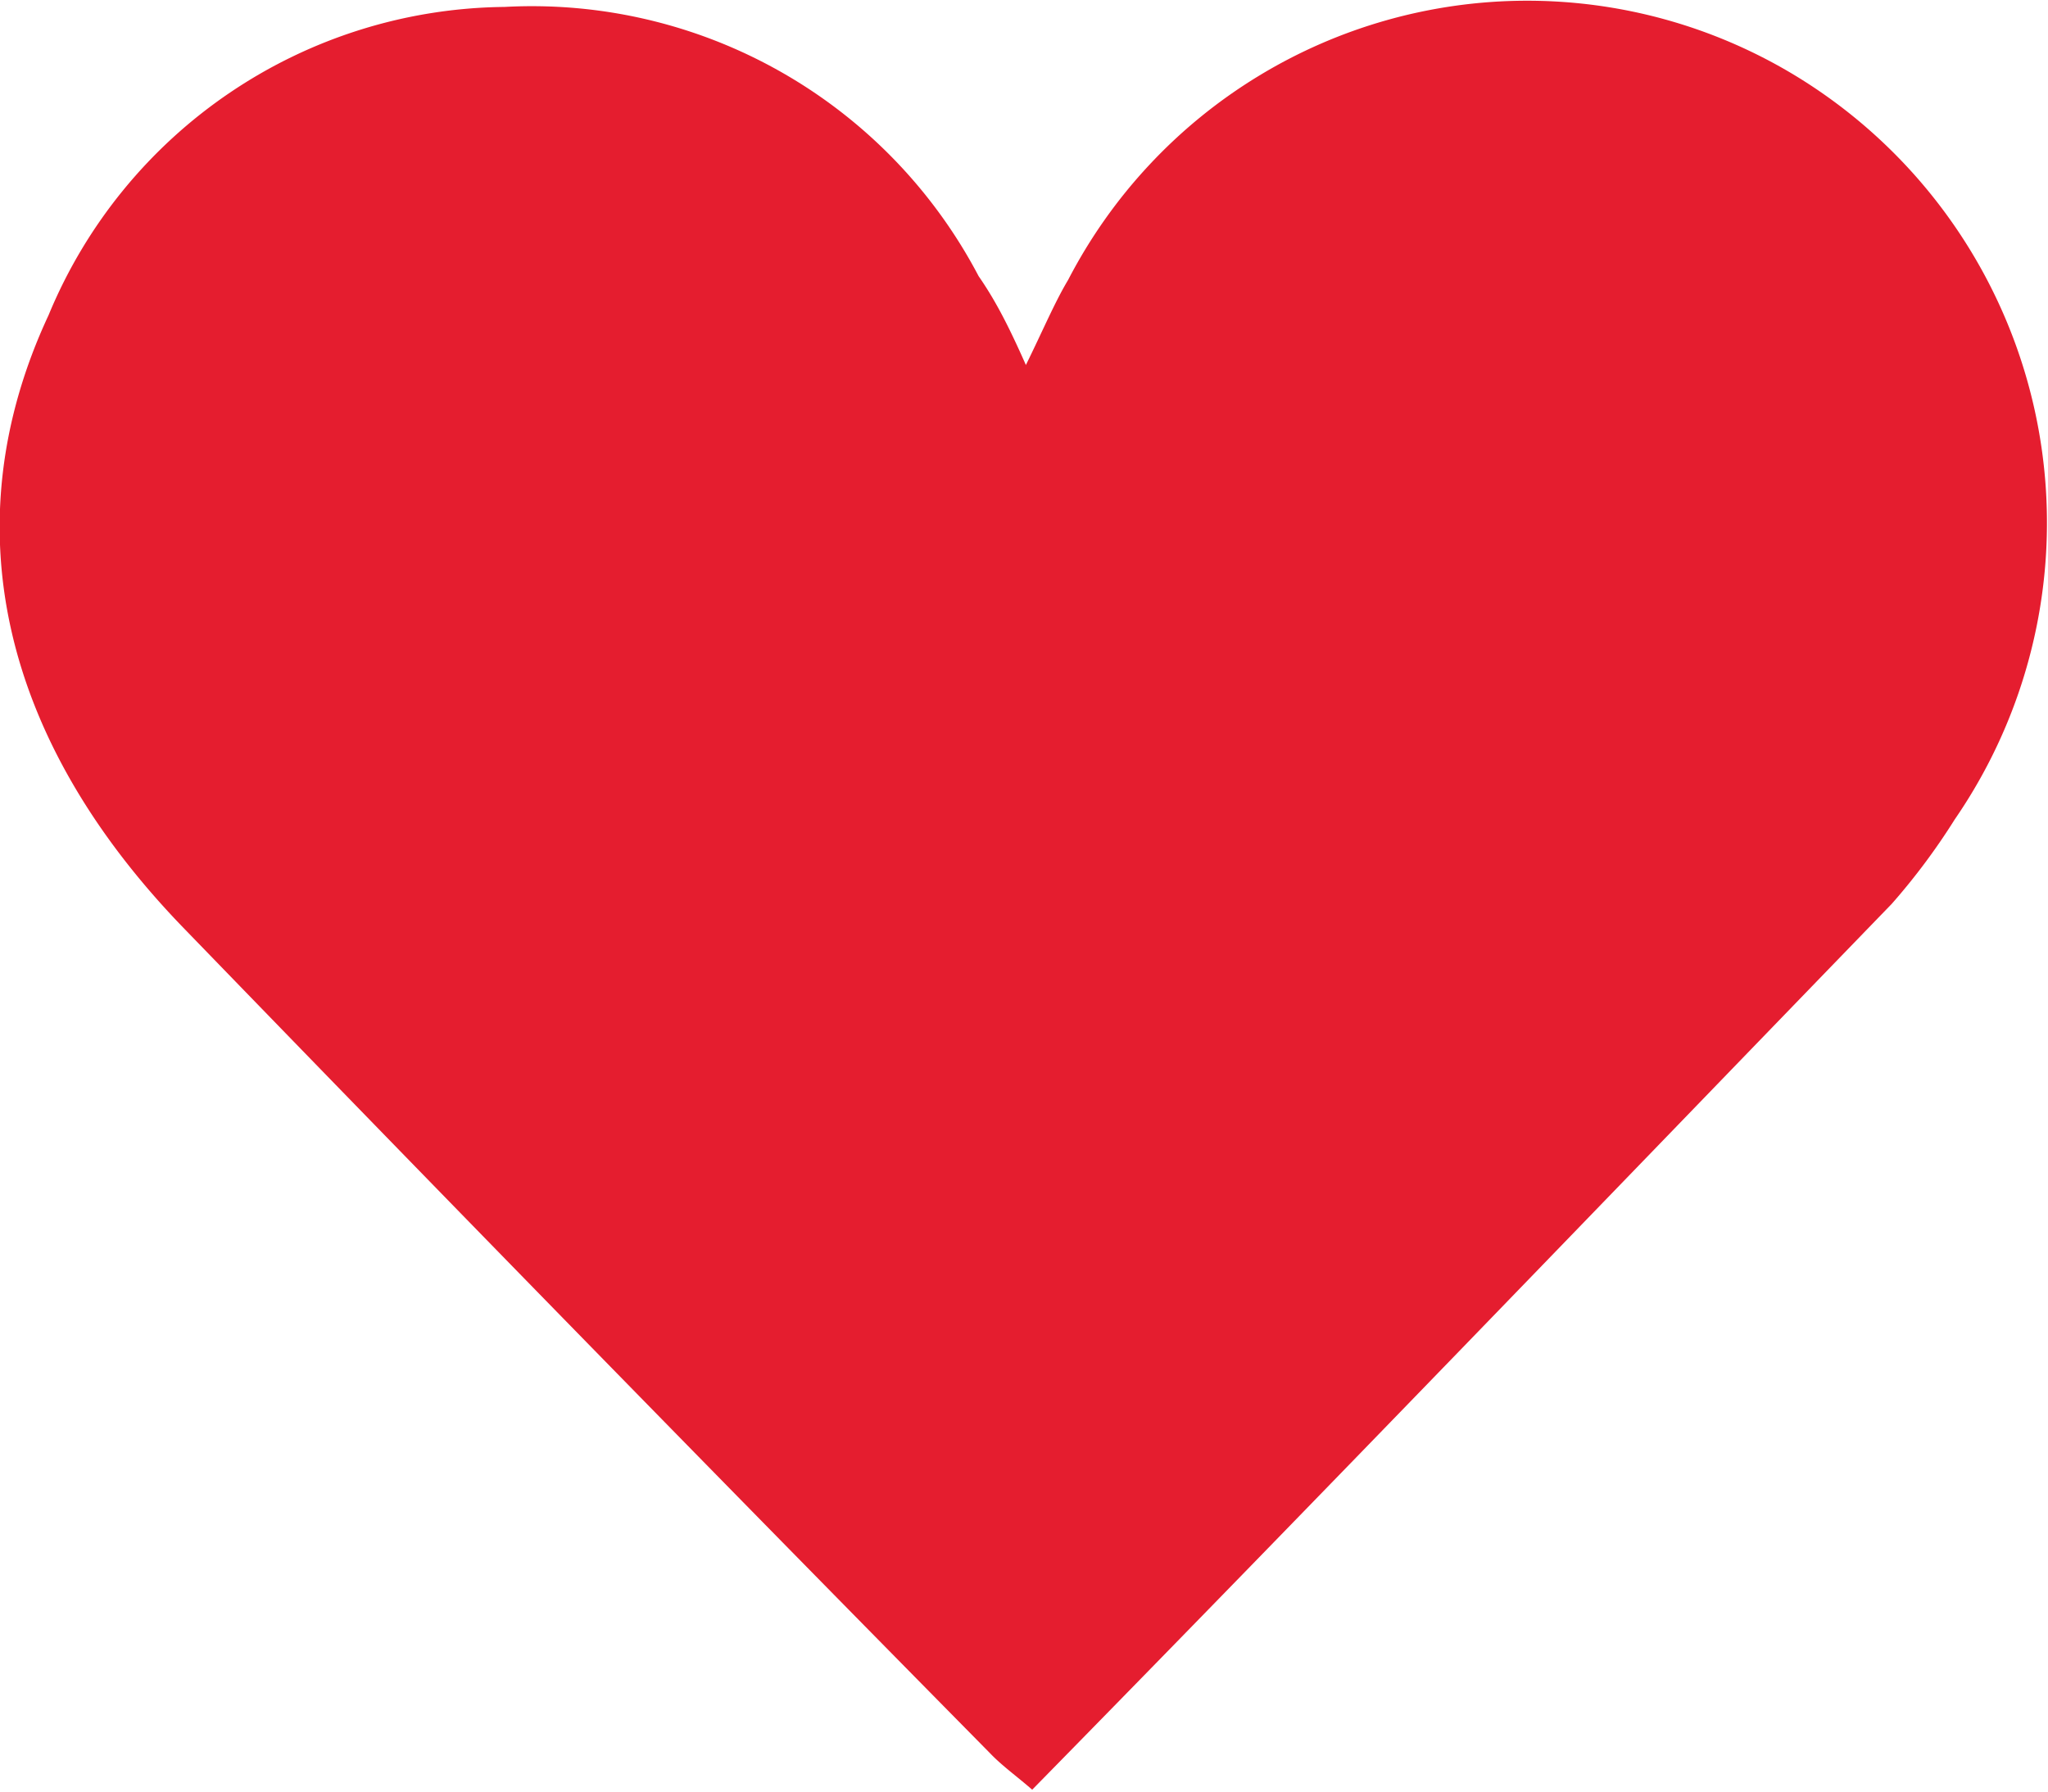 <svg xmlns="http://www.w3.org/2000/svg" viewBox="0 0 32.48 28.43"><defs><style>.cls-1{fill:#e51d2f;}</style></defs><title>Fichier 1</title><g id="Calque_2" data-name="Calque 2"><g id="Calque_1-2" data-name="Calque 1"><g id="b9pLY1"><path class="cls-1" d="M16.27,5.79c.28-.57.46-1,.67-1.35a8.2,8.2,0,0,1,11.5-3.26A8.3,8.3,0,0,1,31,13a10.36,10.36,0,0,1-1,1.34c-4.52,4.67-9,9.33-13.63,14.05-.24-.21-.48-.38-.67-.58Q9.29,21.31,2.94,14.75C0,11.73-.77,8.3.77,5A7.91,7.91,0,0,1,8,.11a8,8,0,0,1,7.52,4.27C15.79,4.77,16,5.18,16.27,5.79Z"/></g></g></g></svg>